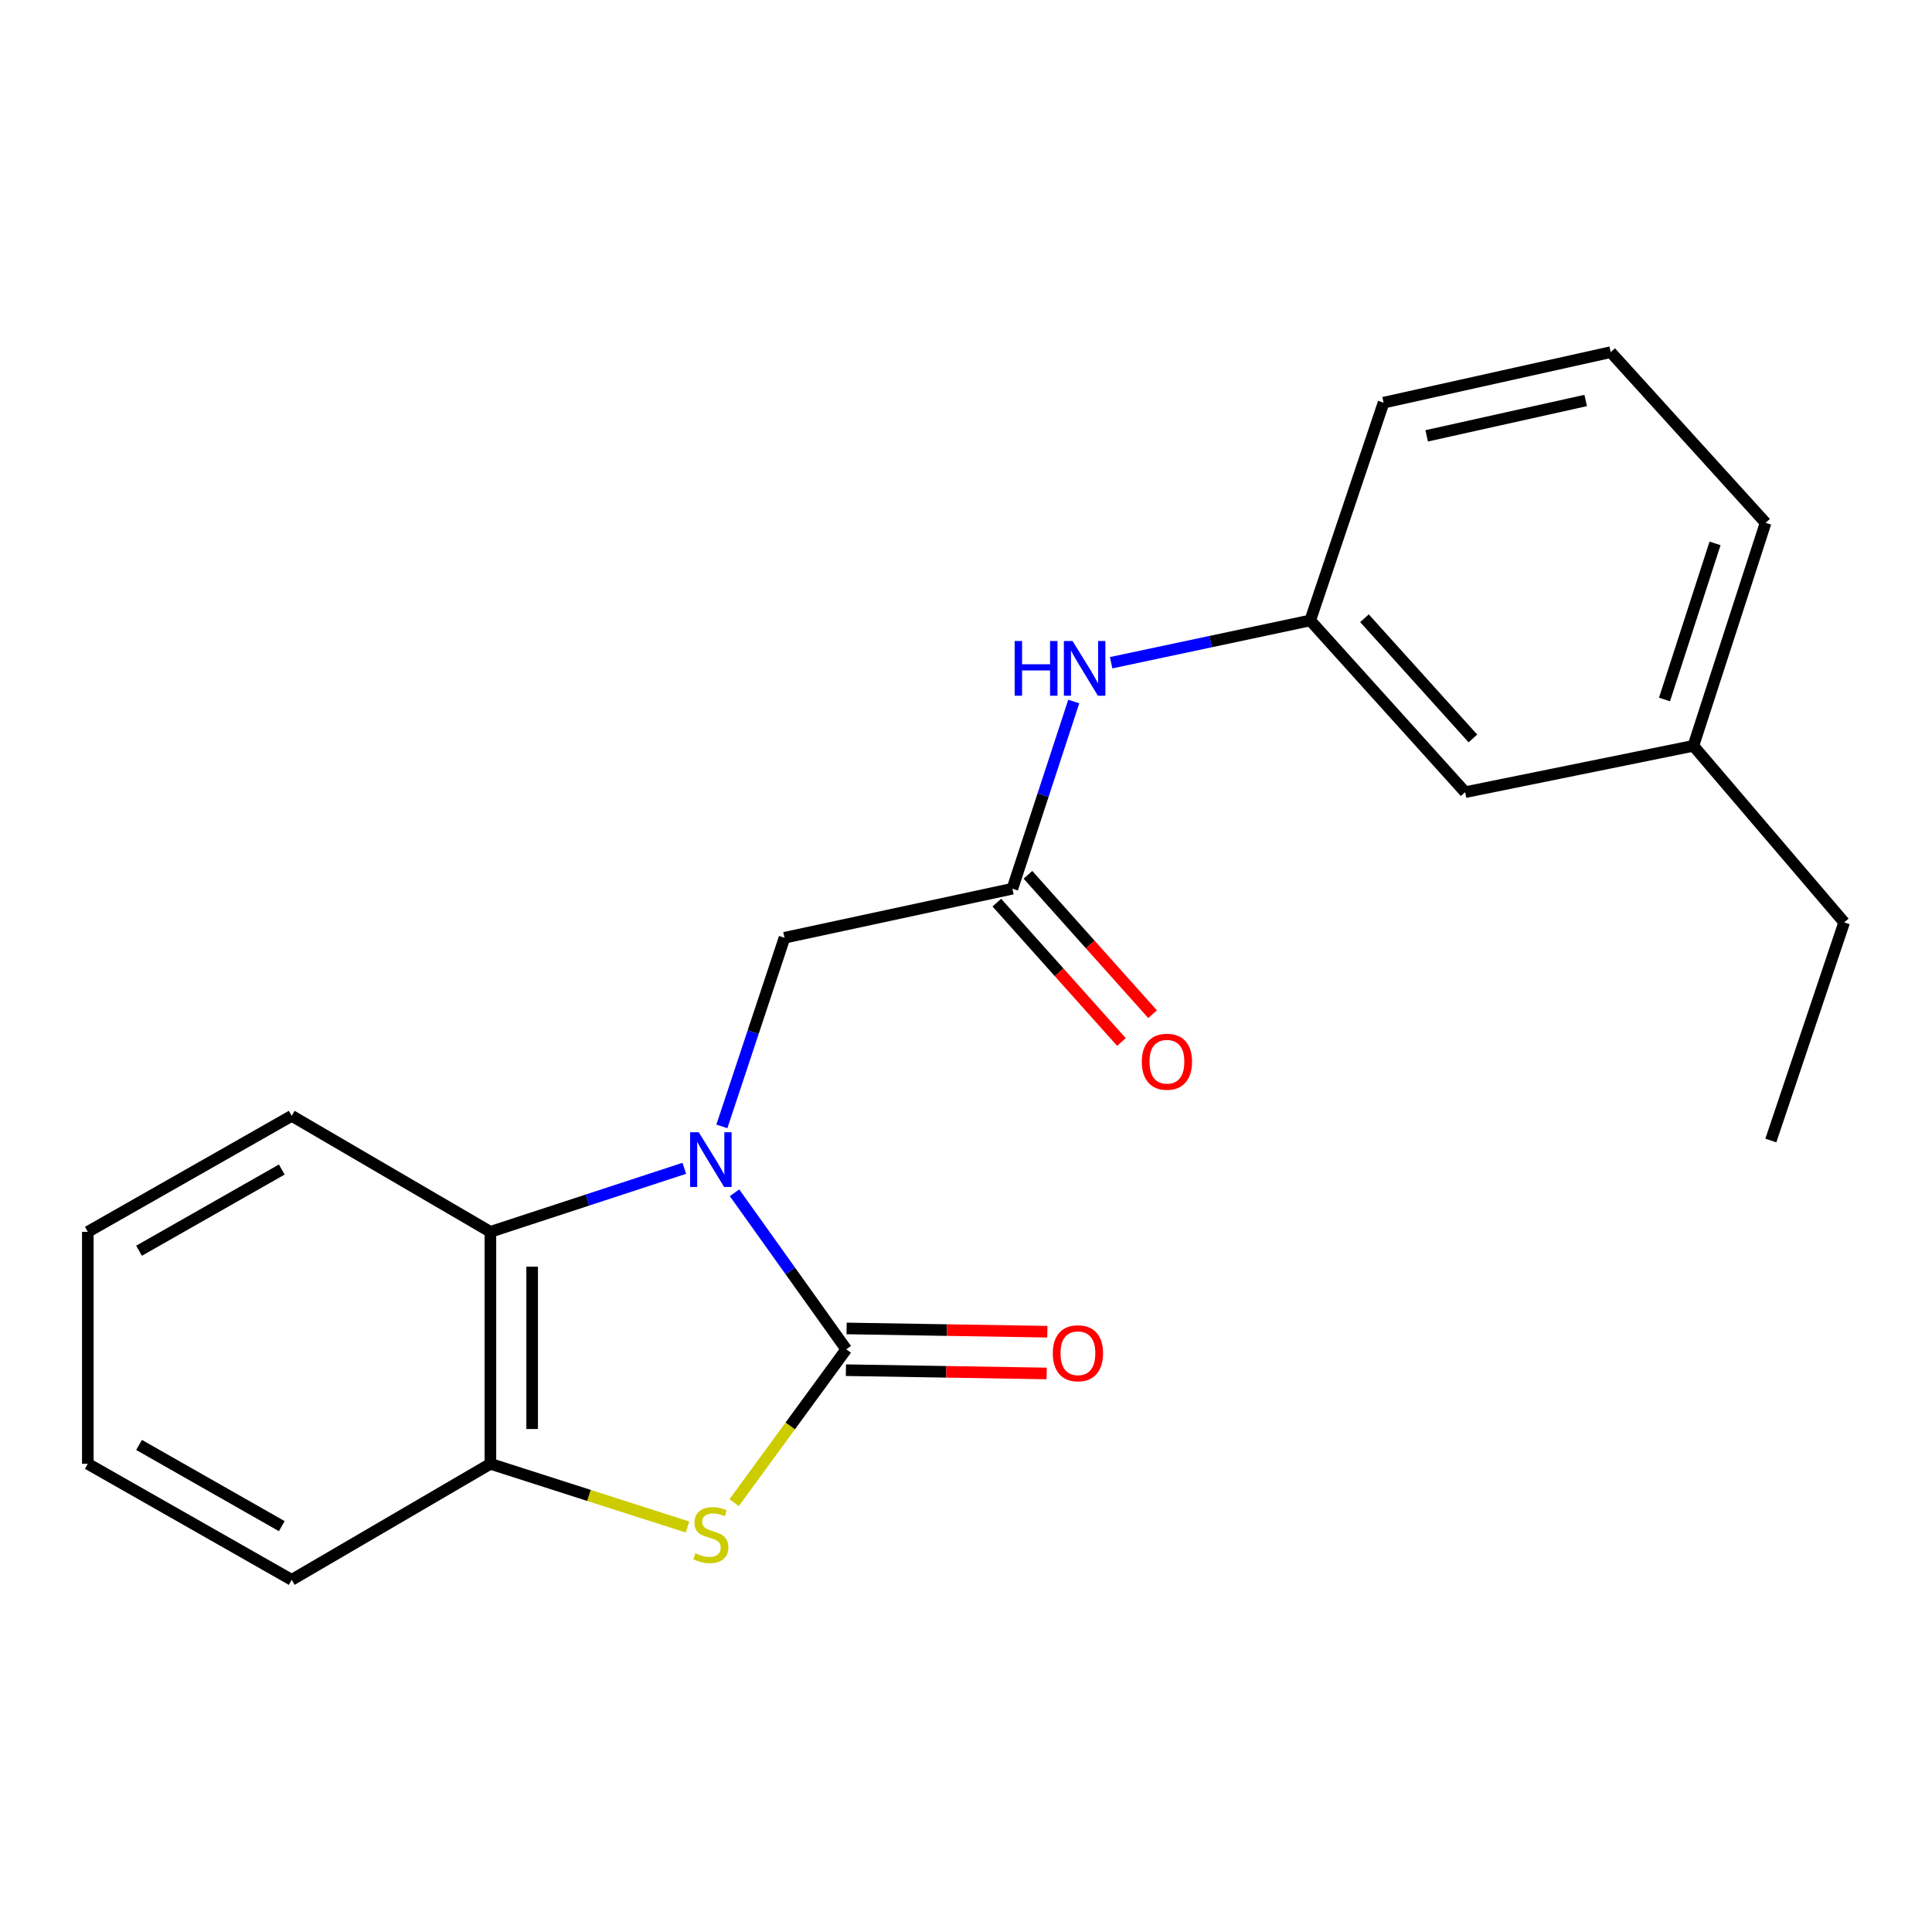 <?xml version='1.0' encoding='iso-8859-1'?>
<svg version='1.1' baseProfile='full'
              xmlns='http://www.w3.org/2000/svg'
                      xmlns:rdkit='http://www.rdkit.org/xml'
                      xmlns:xlink='http://www.w3.org/1999/xlink'
                  xml:space='preserve'
width='1000px' height='1000px' viewBox='0 0 1000 1000'>
<!-- END OF HEADER -->
<rect style='opacity:1.0;fill:#FFFFFF;stroke:none' width='1000' height='1000' x='0' y='0'> </rect>
<path class='bond-0' d='M 380.192,617.386 L 409.108,657.894' style='fill:none;fill-rule:evenodd;stroke:#0000FF;stroke-width:6px;stroke-linecap:butt;stroke-linejoin:miter;stroke-opacity:1' />
<path class='bond-0' d='M 409.108,657.894 L 438.023,698.403' style='fill:none;fill-rule:evenodd;stroke:#000000;stroke-width:6px;stroke-linecap:butt;stroke-linejoin:miter;stroke-opacity:1' />
<path class='bond-2' d='M 354.19,604.713 L 304.011,621.158' style='fill:none;fill-rule:evenodd;stroke:#0000FF;stroke-width:6px;stroke-linecap:butt;stroke-linejoin:miter;stroke-opacity:1' />
<path class='bond-2' d='M 304.011,621.158 L 253.833,637.602' style='fill:none;fill-rule:evenodd;stroke:#000000;stroke-width:6px;stroke-linecap:butt;stroke-linejoin:miter;stroke-opacity:1' />
<path class='bond-5' d='M 373.637,583.025 L 389.847,534.202' style='fill:none;fill-rule:evenodd;stroke:#0000FF;stroke-width:6px;stroke-linecap:butt;stroke-linejoin:miter;stroke-opacity:1' />
<path class='bond-5' d='M 389.847,534.202 L 406.056,485.379' style='fill:none;fill-rule:evenodd;stroke:#000000;stroke-width:6px;stroke-linecap:butt;stroke-linejoin:miter;stroke-opacity:1' />
<path class='bond-1' d='M 438.023,698.403 L 409.002,738.091' style='fill:none;fill-rule:evenodd;stroke:#000000;stroke-width:6px;stroke-linecap:butt;stroke-linejoin:miter;stroke-opacity:1' />
<path class='bond-1' d='M 409.002,738.091 L 379.98,777.778' style='fill:none;fill-rule:evenodd;stroke:#CCCC00;stroke-width:6px;stroke-linecap:butt;stroke-linejoin:miter;stroke-opacity:1' />
<path class='bond-7' d='M 437.847,709.205 L 489.802,710.053' style='fill:none;fill-rule:evenodd;stroke:#000000;stroke-width:6px;stroke-linecap:butt;stroke-linejoin:miter;stroke-opacity:1' />
<path class='bond-7' d='M 489.802,710.053 L 541.757,710.901' style='fill:none;fill-rule:evenodd;stroke:#FF0000;stroke-width:6px;stroke-linecap:butt;stroke-linejoin:miter;stroke-opacity:1' />
<path class='bond-7' d='M 438.199,687.601 L 490.155,688.449' style='fill:none;fill-rule:evenodd;stroke:#000000;stroke-width:6px;stroke-linecap:butt;stroke-linejoin:miter;stroke-opacity:1' />
<path class='bond-7' d='M 490.155,688.449 L 542.11,689.296' style='fill:none;fill-rule:evenodd;stroke:#FF0000;stroke-width:6px;stroke-linecap:butt;stroke-linejoin:miter;stroke-opacity:1' />
<path class='bond-21' d='M 355.856,790.383 L 304.844,774.025' style='fill:none;fill-rule:evenodd;stroke:#CCCC00;stroke-width:6px;stroke-linecap:butt;stroke-linejoin:miter;stroke-opacity:1' />
<path class='bond-21' d='M 304.844,774.025 L 253.833,757.667' style='fill:none;fill-rule:evenodd;stroke:#000000;stroke-width:6px;stroke-linecap:butt;stroke-linejoin:miter;stroke-opacity:1' />
<path class='bond-3' d='M 253.833,637.602 L 253.833,757.667' style='fill:none;fill-rule:evenodd;stroke:#000000;stroke-width:6px;stroke-linecap:butt;stroke-linejoin:miter;stroke-opacity:1' />
<path class='bond-3' d='M 275.44,655.612 L 275.44,739.657' style='fill:none;fill-rule:evenodd;stroke:#000000;stroke-width:6px;stroke-linecap:butt;stroke-linejoin:miter;stroke-opacity:1' />
<path class='bond-12' d='M 253.833,637.602 L 150.994,577.558' style='fill:none;fill-rule:evenodd;stroke:#000000;stroke-width:6px;stroke-linecap:butt;stroke-linejoin:miter;stroke-opacity:1' />
<path class='bond-13' d='M 253.833,757.667 L 150.994,817.723' style='fill:none;fill-rule:evenodd;stroke:#000000;stroke-width:6px;stroke-linecap:butt;stroke-linejoin:miter;stroke-opacity:1' />
<path class='bond-4' d='M 524.008,460.002 L 406.056,485.379' style='fill:none;fill-rule:evenodd;stroke:#000000;stroke-width:6px;stroke-linecap:butt;stroke-linejoin:miter;stroke-opacity:1' />
<path class='bond-6' d='M 524.008,460.002 L 539.892,411.552' style='fill:none;fill-rule:evenodd;stroke:#000000;stroke-width:6px;stroke-linecap:butt;stroke-linejoin:miter;stroke-opacity:1' />
<path class='bond-6' d='M 539.892,411.552 L 555.775,363.101' style='fill:none;fill-rule:evenodd;stroke:#0000FF;stroke-width:6px;stroke-linecap:butt;stroke-linejoin:miter;stroke-opacity:1' />
<path class='bond-8' d='M 515.954,467.204 L 548.209,503.277' style='fill:none;fill-rule:evenodd;stroke:#000000;stroke-width:6px;stroke-linecap:butt;stroke-linejoin:miter;stroke-opacity:1' />
<path class='bond-8' d='M 548.209,503.277 L 580.463,539.349' style='fill:none;fill-rule:evenodd;stroke:#FF0000;stroke-width:6px;stroke-linecap:butt;stroke-linejoin:miter;stroke-opacity:1' />
<path class='bond-8' d='M 532.062,452.801 L 564.316,488.874' style='fill:none;fill-rule:evenodd;stroke:#000000;stroke-width:6px;stroke-linecap:butt;stroke-linejoin:miter;stroke-opacity:1' />
<path class='bond-8' d='M 564.316,488.874 L 596.57,524.947' style='fill:none;fill-rule:evenodd;stroke:#FF0000;stroke-width:6px;stroke-linecap:butt;stroke-linejoin:miter;stroke-opacity:1' />
<path class='bond-9' d='M 575.125,343.025 L 626.651,332.082' style='fill:none;fill-rule:evenodd;stroke:#0000FF;stroke-width:6px;stroke-linecap:butt;stroke-linejoin:miter;stroke-opacity:1' />
<path class='bond-9' d='M 626.651,332.082 L 678.176,321.14' style='fill:none;fill-rule:evenodd;stroke:#000000;stroke-width:6px;stroke-linecap:butt;stroke-linejoin:miter;stroke-opacity:1' />
<path class='bond-10' d='M 678.176,321.14 L 758.363,410.03' style='fill:none;fill-rule:evenodd;stroke:#000000;stroke-width:6px;stroke-linecap:butt;stroke-linejoin:miter;stroke-opacity:1' />
<path class='bond-10' d='M 706.248,320 L 762.379,382.223' style='fill:none;fill-rule:evenodd;stroke:#000000;stroke-width:6px;stroke-linecap:butt;stroke-linejoin:miter;stroke-opacity:1' />
<path class='bond-15' d='M 678.176,321.14 L 716.133,208.422' style='fill:none;fill-rule:evenodd;stroke:#000000;stroke-width:6px;stroke-linecap:butt;stroke-linejoin:miter;stroke-opacity:1' />
<path class='bond-11' d='M 758.363,410.03 L 876.495,386.034' style='fill:none;fill-rule:evenodd;stroke:#000000;stroke-width:6px;stroke-linecap:butt;stroke-linejoin:miter;stroke-opacity:1' />
<path class='bond-17' d='M 876.495,386.034 L 954.545,477.432' style='fill:none;fill-rule:evenodd;stroke:#000000;stroke-width:6px;stroke-linecap:butt;stroke-linejoin:miter;stroke-opacity:1' />
<path class='bond-23' d='M 876.495,386.034 L 913.864,270.603' style='fill:none;fill-rule:evenodd;stroke:#000000;stroke-width:6px;stroke-linecap:butt;stroke-linejoin:miter;stroke-opacity:1' />
<path class='bond-23' d='M 861.543,362.064 L 887.702,281.262' style='fill:none;fill-rule:evenodd;stroke:#000000;stroke-width:6px;stroke-linecap:butt;stroke-linejoin:miter;stroke-opacity:1' />
<path class='bond-18' d='M 150.994,577.558 L 45.455,637.602' style='fill:none;fill-rule:evenodd;stroke:#000000;stroke-width:6px;stroke-linecap:butt;stroke-linejoin:miter;stroke-opacity:1' />
<path class='bond-18' d='M 145.848,605.345 L 71.97,647.376' style='fill:none;fill-rule:evenodd;stroke:#000000;stroke-width:6px;stroke-linecap:butt;stroke-linejoin:miter;stroke-opacity:1' />
<path class='bond-22' d='M 150.994,817.723 L 45.455,757.667' style='fill:none;fill-rule:evenodd;stroke:#000000;stroke-width:6px;stroke-linecap:butt;stroke-linejoin:miter;stroke-opacity:1' />
<path class='bond-22' d='M 145.85,789.935 L 71.972,747.896' style='fill:none;fill-rule:evenodd;stroke:#000000;stroke-width:6px;stroke-linecap:butt;stroke-linejoin:miter;stroke-opacity:1' />
<path class='bond-14' d='M 833.689,182.277 L 716.133,208.422' style='fill:none;fill-rule:evenodd;stroke:#000000;stroke-width:6px;stroke-linecap:butt;stroke-linejoin:miter;stroke-opacity:1' />
<path class='bond-14' d='M 820.746,207.29 L 738.457,225.592' style='fill:none;fill-rule:evenodd;stroke:#000000;stroke-width:6px;stroke-linecap:butt;stroke-linejoin:miter;stroke-opacity:1' />
<path class='bond-16' d='M 833.689,182.277 L 913.864,270.603' style='fill:none;fill-rule:evenodd;stroke:#000000;stroke-width:6px;stroke-linecap:butt;stroke-linejoin:miter;stroke-opacity:1' />
<path class='bond-20' d='M 954.545,477.432 L 916.589,590.33' style='fill:none;fill-rule:evenodd;stroke:#000000;stroke-width:6px;stroke-linecap:butt;stroke-linejoin:miter;stroke-opacity:1' />
<path class='bond-19' d='M 45.455,637.602 L 45.455,757.667' style='fill:none;fill-rule:evenodd;stroke:#000000;stroke-width:6px;stroke-linecap:butt;stroke-linejoin:miter;stroke-opacity:1' />
<path  class='atom-0' d='M 361.671 586.05
L 370.951 601.05
Q 371.871 602.53, 373.351 605.21
Q 374.831 607.89, 374.911 608.05
L 374.911 586.05
L 378.671 586.05
L 378.671 614.37
L 374.791 614.37
L 364.831 597.97
Q 363.671 596.05, 362.431 593.85
Q 361.231 591.65, 360.871 590.97
L 360.871 614.37
L 357.191 614.37
L 357.191 586.05
L 361.671 586.05
' fill='#0000FF'/>
<path  class='atom-2' d='M 359.931 803.975
Q 360.251 804.095, 361.571 804.655
Q 362.891 805.215, 364.331 805.575
Q 365.811 805.895, 367.251 805.895
Q 369.931 805.895, 371.491 804.615
Q 373.051 803.295, 373.051 801.015
Q 373.051 799.455, 372.251 798.495
Q 371.491 797.535, 370.291 797.015
Q 369.091 796.495, 367.091 795.895
Q 364.571 795.135, 363.051 794.415
Q 361.571 793.695, 360.491 792.175
Q 359.451 790.655, 359.451 788.095
Q 359.451 784.535, 361.851 782.335
Q 364.291 780.135, 369.091 780.135
Q 372.371 780.135, 376.091 781.695
L 375.171 784.775
Q 371.771 783.375, 369.211 783.375
Q 366.451 783.375, 364.931 784.535
Q 363.411 785.655, 363.451 787.615
Q 363.451 789.135, 364.211 790.055
Q 365.011 790.975, 366.131 791.495
Q 367.291 792.015, 369.211 792.615
Q 371.771 793.415, 373.291 794.215
Q 374.811 795.015, 375.891 796.655
Q 377.011 798.255, 377.011 801.015
Q 377.011 804.935, 374.371 807.055
Q 371.771 809.135, 367.411 809.135
Q 364.891 809.135, 362.971 808.575
Q 361.091 808.055, 358.851 807.135
L 359.931 803.975
' fill='#CCCC00'/>
<path  class='atom-7' d='M 525.181 331.78
L 529.021 331.78
L 529.021 343.82
L 543.501 343.82
L 543.501 331.78
L 547.341 331.78
L 547.341 360.1
L 543.501 360.1
L 543.501 347.02
L 529.021 347.02
L 529.021 360.1
L 525.181 360.1
L 525.181 331.78
' fill='#0000FF'/>
<path  class='atom-7' d='M 555.141 331.78
L 564.421 346.78
Q 565.341 348.26, 566.821 350.94
Q 568.301 353.62, 568.381 353.78
L 568.381 331.78
L 572.141 331.78
L 572.141 360.1
L 568.261 360.1
L 558.301 343.7
Q 557.141 341.78, 555.901 339.58
Q 554.701 337.38, 554.341 336.7
L 554.341 360.1
L 550.661 360.1
L 550.661 331.78
L 555.141 331.78
' fill='#0000FF'/>
<path  class='atom-8' d='M 544.932 700.44
Q 544.932 693.64, 548.292 689.84
Q 551.652 686.04, 557.932 686.04
Q 564.212 686.04, 567.572 689.84
Q 570.932 693.64, 570.932 700.44
Q 570.932 707.32, 567.532 711.24
Q 564.132 715.12, 557.932 715.12
Q 551.692 715.12, 548.292 711.24
Q 544.932 707.36, 544.932 700.44
M 557.932 711.92
Q 562.252 711.92, 564.572 709.04
Q 566.932 706.12, 566.932 700.44
Q 566.932 694.88, 564.572 692.08
Q 562.252 689.24, 557.932 689.24
Q 553.612 689.24, 551.252 692.04
Q 548.932 694.84, 548.932 700.44
Q 548.932 706.16, 551.252 709.04
Q 553.612 711.92, 557.932 711.92
' fill='#FF0000'/>
<path  class='atom-9' d='M 591.003 549.549
Q 591.003 542.749, 594.363 538.949
Q 597.723 535.149, 604.003 535.149
Q 610.283 535.149, 613.643 538.949
Q 617.003 542.749, 617.003 549.549
Q 617.003 556.429, 613.603 560.349
Q 610.203 564.229, 604.003 564.229
Q 597.763 564.229, 594.363 560.349
Q 591.003 556.469, 591.003 549.549
M 604.003 561.029
Q 608.323 561.029, 610.643 558.149
Q 613.003 555.229, 613.003 549.549
Q 613.003 543.989, 610.643 541.189
Q 608.323 538.349, 604.003 538.349
Q 599.683 538.349, 597.323 541.149
Q 595.003 543.949, 595.003 549.549
Q 595.003 555.269, 597.323 558.149
Q 599.683 561.029, 604.003 561.029
' fill='#FF0000'/>
</svg>
